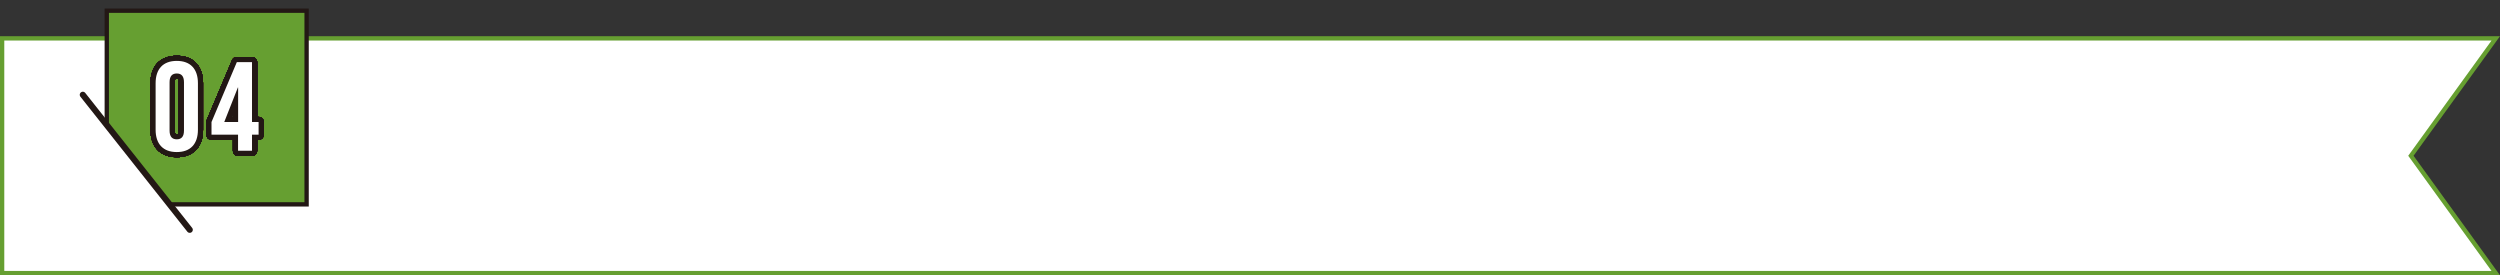<?xml version="1.0" encoding="UTF-8"?><svg id="p4" xmlns="http://www.w3.org/2000/svg" xmlns:xlink="http://www.w3.org/1999/xlink" viewBox="0 0 329.66 36.3"><rect x="0" y="0" width="329.66" height="36.3" fill="#333333" stroke="none"/><defs><style>.cls-1,.cls-2{fill:#fff;}.cls-3{fill:#669f31;stroke-width:.57px;}.cls-3,.cls-4,.cls-5{stroke:#231815;}.cls-3,.cls-2{stroke-miterlimit:10;}.cls-6,.cls-4,.cls-5{fill:none;}.cls-4{stroke-width:1.35px;}.cls-4,.cls-5{stroke-linecap:round;stroke-linejoin:round;}.cls-2{stroke:#669f31;stroke-width:.57px;}.cls-7{clip-path:url(#clippath);}.cls-5{stroke-width:.81px;}</style><clipPath id="clippath"><polygon class="cls-6" points="41.84 0 12.67 0 12.67 14.71 23.48 28.36 41.84 28.36 41.84 0"/></clipPath></defs><g id="_レイヤー_19"><polygon class="cls-2" points="329.1 36.01 167.06 36.01 .28 36.01 .28 20.54 .28 5.06 167.06 5.06 329.1 5.06 317.91 20.54 329.1 36.01"/><g class="cls-7"><rect class="cls-3" x="14.08" y="1.41" width="26.35" height="25.54"/></g><line class="cls-5" x1="10.92" y1="12.5" x2="25.02" y2="30.3"/><path class="cls-4" d="M20.52,17.11v-6.14c0-1.87.98-2.94,2.79-2.94s2.79,1.07,2.79,2.94v6.14c0,1.87-.98,2.94-2.79,2.94s-2.79-1.07-2.79-2.94ZM24.26,17.22v-6.38c0-.83-.37-1.15-.95-1.15s-.95.32-.95,1.15v6.38c0,.83.37,1.15.95,1.15s.95-.32.95-1.15Z"/><path class="cls-4" d="M31.4,17.76h-3.51v-1.67l3.34-7.9h2v7.9h.87v1.67h-.87v2.12h-1.84v-2.12ZM31.4,16.09v-4.56h-.03l-1.8,4.56h1.84Z"/><path class="cls-4" d="M20.52,17.11v-6.14c0-1.87.98-2.94,2.79-2.94s2.79,1.07,2.79,2.94v6.14c0,1.87-.98,2.94-2.79,2.94s-2.79-1.07-2.79-2.94ZM24.26,17.22v-6.38c0-.83-.37-1.15-.95-1.15s-.95.32-.95,1.15v6.38c0,.83.37,1.15.95,1.15s.95-.32.95-1.15Z"/><path class="cls-4" d="M31.4,17.76h-3.51v-1.67l3.34-7.9h2v7.9h.87v1.67h-.87v2.12h-1.84v-2.12ZM31.4,16.09v-4.56h-.03l-1.8,4.56h1.84Z"/><path class="cls-4" d="M20.52,17.11v-6.14c0-1.87.98-2.94,2.79-2.94s2.79,1.07,2.79,2.94v6.14c0,1.87-.98,2.94-2.79,2.94s-2.79-1.07-2.79-2.94ZM24.26,17.22v-6.38c0-.83-.37-1.15-.95-1.15s-.95.32-.95,1.15v6.38c0,.83.37,1.15.95,1.15s.95-.32.95-1.15Z"/><path class="cls-4" d="M31.4,17.76h-3.51v-1.67l3.34-7.9h2v7.9h.87v1.67h-.87v2.12h-1.84v-2.12ZM31.4,16.09v-4.56h-.03l-1.8,4.56h1.84Z"/><path class="cls-4" d="M20.52,17.11v-6.14c0-1.87.98-2.94,2.79-2.94s2.79,1.07,2.79,2.94v6.14c0,1.87-.98,2.94-2.79,2.94s-2.79-1.07-2.79-2.94ZM24.26,17.22v-6.38c0-.83-.37-1.15-.95-1.15s-.95.32-.95,1.15v6.38c0,.83.37,1.15.95,1.15s.95-.32.95-1.15Z"/><path class="cls-4" d="M31.4,17.76h-3.51v-1.67l3.34-7.9h2v7.9h.87v1.67h-.87v2.12h-1.84v-2.12ZM31.4,16.09v-4.56h-.03l-1.8,4.56h1.84Z"/><path class="cls-4" d="M20.52,17.11v-6.14c0-1.87.98-2.94,2.79-2.94s2.79,1.07,2.79,2.94v6.14c0,1.87-.98,2.94-2.79,2.94s-2.79-1.07-2.79-2.94ZM24.26,17.22v-6.38c0-.83-.37-1.15-.95-1.15s-.95.32-.95,1.15v6.38c0,.83.37,1.15.95,1.15s.95-.32.95-1.15Z"/><path class="cls-4" d="M31.4,17.76h-3.51v-1.67l3.34-7.9h2v7.9h.87v1.67h-.87v2.12h-1.84v-2.12ZM31.4,16.09v-4.56h-.03l-1.8,4.56h1.84Z"/><path class="cls-4" d="M20.52,17.11v-6.14c0-1.87.98-2.94,2.79-2.94s2.79,1.07,2.79,2.94v6.14c0,1.87-.98,2.94-2.79,2.94s-2.79-1.07-2.79-2.94ZM24.26,17.22v-6.38c0-.83-.37-1.15-.95-1.15s-.95.32-.95,1.15v6.38c0,.83.37,1.15.95,1.15s.95-.32.95-1.15Z"/><path class="cls-4" d="M31.4,17.76h-3.51v-1.67l3.34-7.9h2v7.9h.87v1.67h-.87v2.12h-1.84v-2.12ZM31.4,16.09v-4.56h-.03l-1.8,4.56h1.84Z"/><path class="cls-4" d="M20.52,17.11v-6.14c0-1.87.98-2.94,2.79-2.94s2.79,1.07,2.79,2.94v6.14c0,1.87-.98,2.94-2.79,2.94s-2.79-1.07-2.79-2.94ZM24.26,17.22v-6.38c0-.83-.37-1.15-.95-1.15s-.95.32-.95,1.15v6.38c0,.83.37,1.15.95,1.15s.95-.32.95-1.15Z"/><path class="cls-4" d="M31.4,17.76h-3.51v-1.67l3.34-7.9h2v7.9h.87v1.67h-.87v2.12h-1.84v-2.12ZM31.4,16.09v-4.56h-.03l-1.8,4.56h1.84Z"/><path class="cls-4" d="M20.52,17.11v-6.14c0-1.87.98-2.94,2.79-2.94s2.79,1.07,2.79,2.94v6.14c0,1.87-.98,2.94-2.79,2.94s-2.79-1.07-2.79-2.94ZM24.26,17.22v-6.38c0-.83-.37-1.15-.95-1.15s-.95.32-.95,1.15v6.38c0,.83.37,1.15.95,1.15s.95-.32.95-1.15Z"/><path class="cls-4" d="M31.4,17.76h-3.51v-1.67l3.34-7.9h2v7.9h.87v1.67h-.87v2.12h-1.84v-2.12ZM31.4,16.09v-4.56h-.03l-1.8,4.56h1.84Z"/><path class="cls-4" d="M20.52,17.11v-6.14c0-1.87.98-2.94,2.79-2.94s2.79,1.07,2.79,2.94v6.14c0,1.87-.98,2.94-2.79,2.94s-2.79-1.07-2.79-2.94ZM24.26,17.22v-6.38c0-.83-.37-1.15-.95-1.15s-.95.32-.95,1.15v6.38c0,.83.37,1.15.95,1.15s.95-.32.95-1.15Z"/><path class="cls-4" d="M31.4,17.76h-3.51v-1.67l3.34-7.9h2v7.9h.87v1.67h-.87v2.12h-1.84v-2.12ZM31.4,16.09v-4.56h-.03l-1.8,4.56h1.84Z"/><path class="cls-4" d="M20.52,17.11v-6.14c0-1.87.98-2.94,2.79-2.94s2.79,1.07,2.79,2.94v6.14c0,1.87-.98,2.94-2.79,2.94s-2.79-1.07-2.79-2.94ZM24.26,17.22v-6.38c0-.83-.37-1.15-.95-1.15s-.95.32-.95,1.15v6.38c0,.83.37,1.15.95,1.15s.95-.32.95-1.15Z"/><path class="cls-4" d="M31.4,17.76h-3.51v-1.67l3.34-7.9h2v7.9h.87v1.67h-.87v2.12h-1.84v-2.12ZM31.4,16.09v-4.56h-.03l-1.8,4.56h1.84Z"/><path class="cls-4" d="M20.52,17.11v-6.14c0-1.87.98-2.94,2.79-2.94s2.79,1.07,2.79,2.94v6.14c0,1.87-.98,2.94-2.79,2.94s-2.79-1.07-2.79-2.94ZM24.26,17.22v-6.38c0-.83-.37-1.15-.95-1.15s-.95.32-.95,1.15v6.38c0,.83.37,1.15.95,1.15s.95-.32.95-1.15Z"/><path class="cls-4" d="M31.4,17.76h-3.51v-1.67l3.34-7.9h2v7.9h.87v1.67h-.87v2.12h-1.84v-2.12ZM31.4,16.09v-4.56h-.03l-1.8,4.56h1.84Z"/><path class="cls-4" d="M20.52,17.11v-6.14c0-1.87.98-2.94,2.79-2.94s2.79,1.07,2.79,2.94v6.14c0,1.87-.98,2.94-2.79,2.94s-2.79-1.07-2.79-2.94ZM24.26,17.22v-6.38c0-.83-.37-1.15-.95-1.15s-.95.32-.95,1.15v6.38c0,.83.37,1.15.95,1.15s.95-.32.95-1.15Z"/><path class="cls-4" d="M31.4,17.76h-3.51v-1.67l3.34-7.9h2v7.9h.87v1.67h-.87v2.12h-1.84v-2.12ZM31.4,16.09v-4.56h-.03l-1.8,4.56h1.84Z"/><path class="cls-4" d="M20.52,17.11v-6.14c0-1.87.98-2.94,2.79-2.94s2.79,1.07,2.79,2.94v6.14c0,1.87-.98,2.94-2.79,2.94s-2.79-1.07-2.79-2.94ZM24.26,17.22v-6.38c0-.83-.37-1.15-.95-1.15s-.95.32-.95,1.15v6.38c0,.83.37,1.15.95,1.15s.95-.32.95-1.15Z"/><path class="cls-4" d="M31.4,17.76h-3.51v-1.67l3.34-7.9h2v7.9h.87v1.67h-.87v2.12h-1.84v-2.12ZM31.4,16.09v-4.56h-.03l-1.8,4.56h1.84Z"/><path class="cls-4" d="M20.52,17.11v-6.14c0-1.87.98-2.94,2.79-2.94s2.79,1.07,2.79,2.94v6.14c0,1.87-.98,2.94-2.79,2.94s-2.79-1.07-2.79-2.94ZM24.26,17.22v-6.38c0-.83-.37-1.15-.95-1.15s-.95.32-.95,1.15v6.38c0,.83.37,1.15.95,1.15s.95-.32.95-1.15Z"/><path class="cls-4" d="M31.4,17.76h-3.51v-1.67l3.34-7.9h2v7.9h.87v1.67h-.87v2.12h-1.84v-2.12ZM31.4,16.09v-4.56h-.03l-1.8,4.56h1.84Z"/><path class="cls-4" d="M20.52,17.11v-6.14c0-1.87.98-2.94,2.79-2.94s2.79,1.07,2.79,2.94v6.14c0,1.87-.98,2.94-2.79,2.94s-2.79-1.07-2.79-2.94ZM24.26,17.22v-6.38c0-.83-.37-1.15-.95-1.15s-.95.32-.95,1.15v6.38c0,.83.37,1.15.95,1.15s.95-.32.95-1.15Z"/><path class="cls-4" d="M31.4,17.76h-3.51v-1.67l3.34-7.9h2v7.9h.87v1.67h-.87v2.12h-1.84v-2.12ZM31.4,16.09v-4.56h-.03l-1.8,4.56h1.84Z"/><path class="cls-4" d="M20.52,17.11v-6.14c0-1.87.98-2.94,2.79-2.94s2.79,1.07,2.79,2.94v6.14c0,1.87-.98,2.94-2.79,2.94s-2.79-1.07-2.79-2.94ZM24.26,17.22v-6.38c0-.83-.37-1.15-.95-1.15s-.95.32-.95,1.15v6.38c0,.83.37,1.15.95,1.15s.95-.32.95-1.15Z"/><path class="cls-4" d="M31.4,17.76h-3.51v-1.67l3.34-7.9h2v7.9h.87v1.67h-.87v2.12h-1.84v-2.12ZM31.4,16.09v-4.56h-.03l-1.8,4.56h1.84Z"/><path class="cls-4" d="M20.52,17.11v-6.14c0-1.87.98-2.94,2.79-2.94s2.79,1.07,2.79,2.94v6.14c0,1.87-.98,2.94-2.79,2.94s-2.79-1.07-2.79-2.94ZM24.26,17.22v-6.38c0-.83-.37-1.15-.95-1.15s-.95.32-.95,1.15v6.38c0,.83.37,1.15.95,1.15s.95-.32.95-1.15Z"/><path class="cls-4" d="M31.4,17.76h-3.51v-1.67l3.34-7.9h2v7.9h.87v1.67h-.87v2.12h-1.84v-2.12ZM31.4,16.09v-4.56h-.03l-1.8,4.56h1.84Z"/><path class="cls-4" d="M20.52,17.11v-6.14c0-1.87.98-2.94,2.79-2.94s2.79,1.07,2.79,2.94v6.14c0,1.87-.98,2.94-2.79,2.94s-2.79-1.07-2.79-2.94ZM24.26,17.22v-6.38c0-.83-.37-1.15-.95-1.15s-.95.32-.95,1.15v6.38c0,.83.37,1.15.95,1.15s.95-.32.95-1.15Z"/><path class="cls-4" d="M31.4,17.76h-3.51v-1.67l3.34-7.9h2v7.9h.87v1.67h-.87v2.12h-1.84v-2.12ZM31.4,16.09v-4.56h-.03l-1.8,4.56h1.84Z"/><path class="cls-4" d="M20.52,17.11v-6.14c0-1.87.98-2.94,2.79-2.94s2.79,1.07,2.79,2.94v6.14c0,1.87-.98,2.94-2.79,2.94s-2.79-1.07-2.79-2.94ZM24.26,17.22v-6.38c0-.83-.37-1.15-.95-1.15s-.95.32-.95,1.15v6.38c0,.83.37,1.15.95,1.15s.95-.32.95-1.15Z"/><path class="cls-4" d="M31.4,17.76h-3.51v-1.67l3.34-7.9h2v7.9h.87v1.67h-.87v2.12h-1.84v-2.12ZM31.4,16.09v-4.56h-.03l-1.8,4.56h1.84Z"/><path class="cls-4" d="M20.52,17.11v-6.14c0-1.87.98-2.94,2.79-2.94s2.79,1.07,2.79,2.94v6.14c0,1.87-.98,2.94-2.79,2.94s-2.79-1.07-2.79-2.94ZM24.26,17.22v-6.38c0-.83-.37-1.15-.95-1.15s-.95.32-.95,1.15v6.38c0,.83.37,1.15.95,1.15s.95-.32.95-1.15Z"/><path class="cls-4" d="M31.4,17.76h-3.51v-1.67l3.34-7.9h2v7.9h.87v1.67h-.87v2.12h-1.84v-2.12ZM31.4,16.09v-4.56h-.03l-1.8,4.56h1.84Z"/><path class="cls-4" d="M20.52,17.11v-6.14c0-1.87.98-2.94,2.79-2.94s2.79,1.07,2.79,2.94v6.14c0,1.87-.98,2.94-2.79,2.94s-2.79-1.07-2.79-2.94ZM24.26,17.22v-6.38c0-.83-.37-1.15-.95-1.15s-.95.32-.95,1.15v6.38c0,.83.37,1.15.95,1.15s.95-.32.95-1.15Z"/><path class="cls-4" d="M31.4,17.76h-3.51v-1.67l3.34-7.9h2v7.9h.87v1.67h-.87v2.12h-1.84v-2.12ZM31.4,16.09v-4.56h-.03l-1.8,4.56h1.84Z"/><path class="cls-4" d="M20.52,17.11v-6.14c0-1.87.98-2.94,2.79-2.94s2.79,1.07,2.79,2.94v6.14c0,1.87-.98,2.94-2.79,2.94s-2.79-1.07-2.79-2.94ZM24.26,17.22v-6.38c0-.83-.37-1.15-.95-1.15s-.95.32-.95,1.15v6.38c0,.83.37,1.15.95,1.15s.95-.32.95-1.15Z"/><path class="cls-4" d="M31.4,17.76h-3.51v-1.67l3.34-7.9h2v7.9h.87v1.67h-.87v2.12h-1.84v-2.12ZM31.4,16.09v-4.56h-.03l-1.8,4.56h1.84Z"/><path class="cls-4" d="M20.52,17.11v-6.14c0-1.87.98-2.94,2.79-2.94s2.79,1.07,2.79,2.94v6.14c0,1.87-.98,2.94-2.79,2.94s-2.79-1.07-2.79-2.94ZM24.26,17.22v-6.38c0-.83-.37-1.15-.95-1.15s-.95.32-.95,1.15v6.38c0,.83.37,1.15.95,1.15s.95-.32.95-1.15Z"/><path class="cls-4" d="M31.4,17.76h-3.51v-1.67l3.34-7.9h2v7.9h.87v1.67h-.87v2.12h-1.84v-2.12ZM31.4,16.09v-4.56h-.03l-1.8,4.56h1.84Z"/><path class="cls-4" d="M20.52,17.11v-6.14c0-1.87.98-2.94,2.79-2.94s2.79,1.07,2.79,2.94v6.14c0,1.87-.98,2.94-2.79,2.94s-2.79-1.07-2.79-2.94ZM24.26,17.22v-6.38c0-.83-.37-1.15-.95-1.15s-.95.32-.95,1.15v6.38c0,.83.37,1.15.95,1.15s.95-.32.95-1.15Z"/><path class="cls-4" d="M31.4,17.76h-3.51v-1.67l3.34-7.9h2v7.9h.87v1.67h-.87v2.12h-1.84v-2.12ZM31.4,16.09v-4.56h-.03l-1.8,4.56h1.84Z"/><path class="cls-4" d="M20.52,17.11v-6.14c0-1.87.98-2.94,2.79-2.94s2.79,1.07,2.79,2.94v6.14c0,1.87-.98,2.94-2.79,2.94s-2.79-1.07-2.79-2.94ZM24.26,17.22v-6.38c0-.83-.37-1.15-.95-1.15s-.95.32-.95,1.15v6.38c0,.83.37,1.15.95,1.15s.95-.32.95-1.15Z"/><path class="cls-4" d="M31.4,17.76h-3.51v-1.67l3.34-7.9h2v7.9h.87v1.67h-.87v2.12h-1.84v-2.12ZM31.4,16.09v-4.56h-.03l-1.8,4.56h1.84Z"/><path class="cls-4" d="M20.52,17.11v-6.14c0-1.87.98-2.94,2.79-2.94s2.79,1.07,2.79,2.94v6.14c0,1.87-.98,2.94-2.79,2.94s-2.79-1.07-2.79-2.94ZM24.26,17.22v-6.38c0-.83-.37-1.15-.95-1.15s-.95.32-.95,1.15v6.38c0,.83.37,1.15.95,1.15s.95-.32.95-1.15Z"/><path class="cls-4" d="M31.4,17.76h-3.51v-1.67l3.34-7.9h2v7.9h.87v1.67h-.87v2.12h-1.84v-2.12ZM31.4,16.09v-4.56h-.03l-1.8,4.56h1.84Z"/><path class="cls-4" d="M20.52,17.11v-6.14c0-1.87.98-2.94,2.79-2.94s2.79,1.07,2.79,2.94v6.14c0,1.87-.98,2.94-2.79,2.94s-2.79-1.07-2.79-2.94ZM24.26,17.22v-6.38c0-.83-.37-1.15-.95-1.15s-.95.32-.95,1.15v6.38c0,.83.37,1.15.95,1.15s.95-.32.95-1.15Z"/><path class="cls-4" d="M31.4,17.76h-3.51v-1.67l3.34-7.9h2v7.9h.87v1.67h-.87v2.12h-1.84v-2.12ZM31.4,16.09v-4.56h-.03l-1.8,4.56h1.84Z"/><path class="cls-1" d="M20.52,17.11v-6.14c0-1.87.98-2.94,2.79-2.94s2.79,1.07,2.79,2.94v6.14c0,1.87-.98,2.94-2.79,2.94s-2.79-1.07-2.79-2.94ZM24.26,17.22v-6.38c0-.83-.37-1.15-.95-1.15s-.95.32-.95,1.15v6.38c0,.83.37,1.15.95,1.15s.95-.32.95-1.15Z"/><path class="cls-1" d="M31.4,17.76h-3.51v-1.67l3.34-7.9h2v7.9h.87v1.67h-.87v2.12h-1.84v-2.12ZM31.4,16.09v-4.56h-.03l-1.8,4.56h1.84Z"/></g></svg>